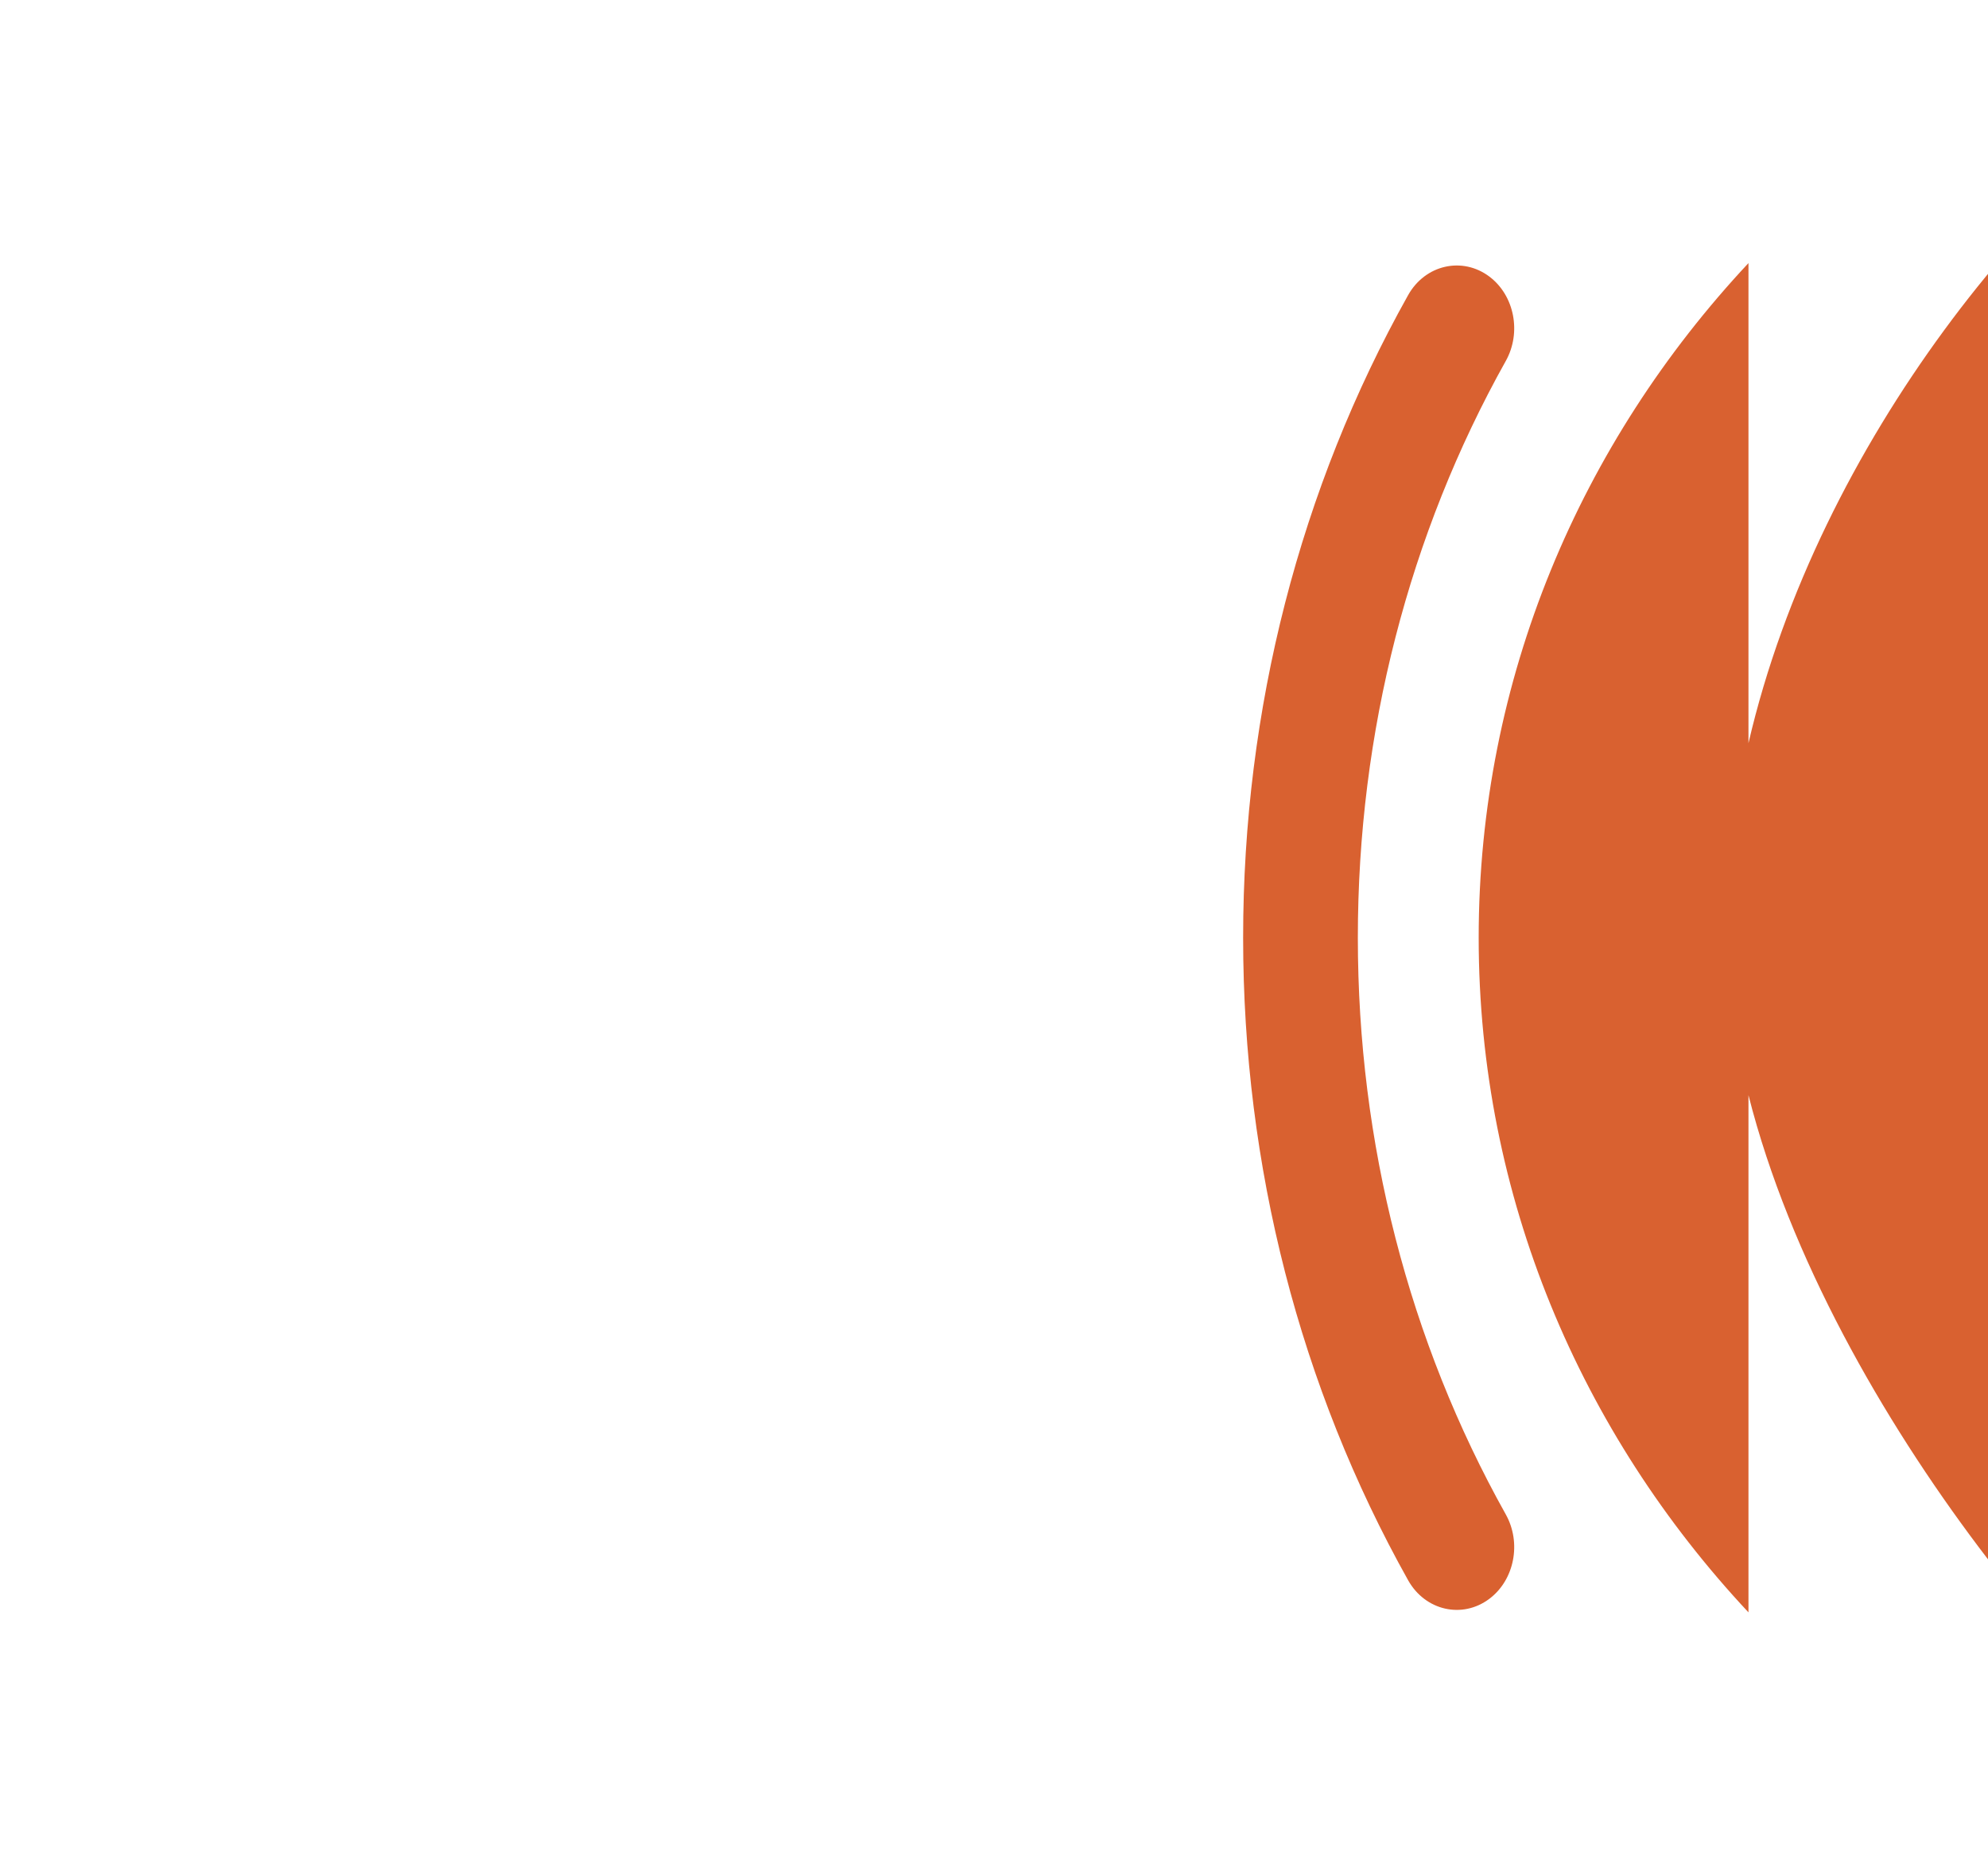 <svg fill="none" xmlns="http://www.w3.org/2000/svg" viewBox="0 0 653 611">
  <g clip-path="url(#Oh9zpMveW4Vwa)" fill="#D96130">
    <path d="M408.332 307.999c0 75.1 18.677 147.611 54.187 211.047 5.622 10.033 17.838 12.779 26.697 6.102 8.248-6.21 10.61-18.389 5.383-27.727-31.841-56.927-48.588-122.006-48.588-189.422s16.747-132.494 48.588-189.422c5.227-9.338 2.865-21.517-5.383-27.726-8.859-6.665-21.075-3.932-26.697 6.102-35.51 63.424-54.187 135.946-54.187 211.046z"/>
    <path d="M574.321 244.096V86.416c-55.11 58.953-88.617 136.522-88.617 221.595 0 85.074 33.507 162.667 88.617 221.596V359.724C601.427 466.578 696.697 572.425 730.804 588.5l-46.215-112.164c-17.491-53.2-26.434-108.82-26.434-164.824 0-1.295 0-2.59.024-3.908.168-24.322 2.05-48.596 5.562-72.619 3.729-25.317 9.267-50.346 16.664-74.92l48.684-138.476C670.946 56.1 597.387 144.746 574.321 244.108v-.012z"/>
  </g>
  <defs>
    <clipPath id="Oh9zpMveW4Vwa">
      <path fill="#fff" d="M0 0h653v611H0z"/>
    </clipPath>
  </defs>
</svg>
